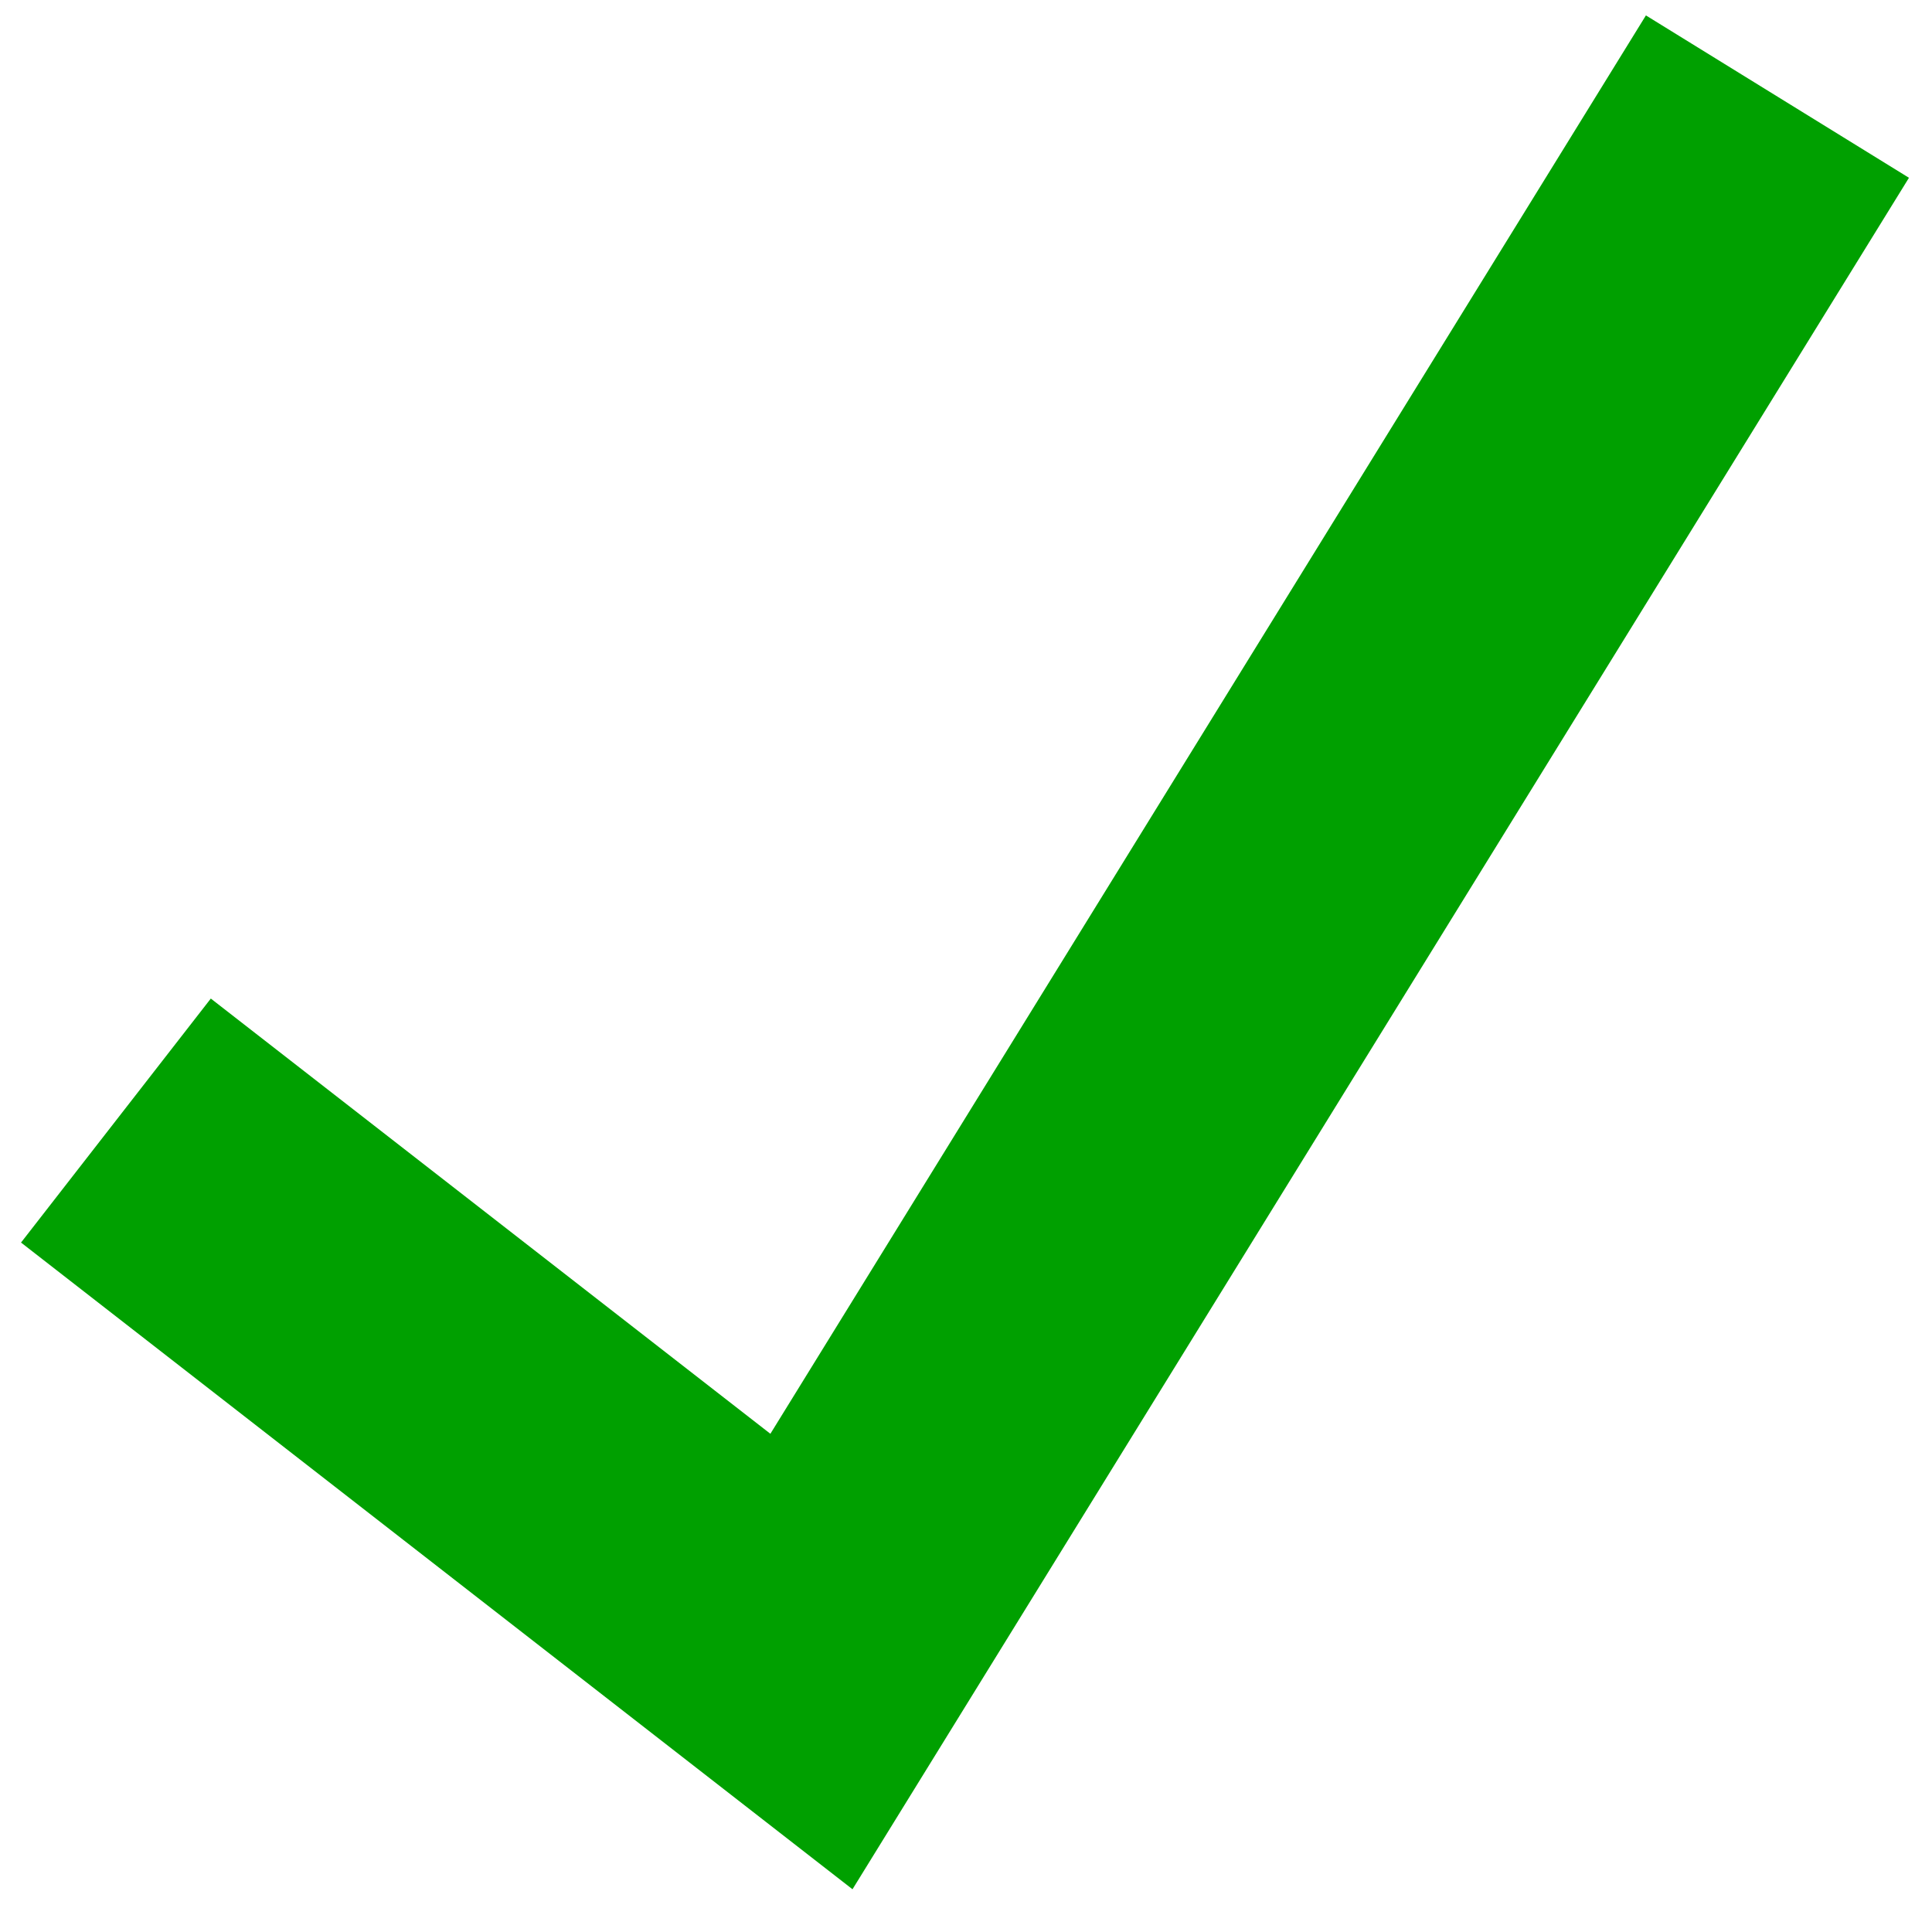 <svg xmlns="http://www.w3.org/2000/svg" viewBox="0 0 50 50" stroke-width="8" stroke="rgb(0,160,0)" fill="none">
	<defs>
		<g id="ok_enabled" >
			<path d="M3 29 21 43 46 2.5"  />
		</g>
		<g id="ok_disabled" stroke="rgb(200,200,200)">
			<use href="#ok_enabled" />
		</g>
	</defs>
	<use data-set="1" href="#ok_enabled" />
</svg>